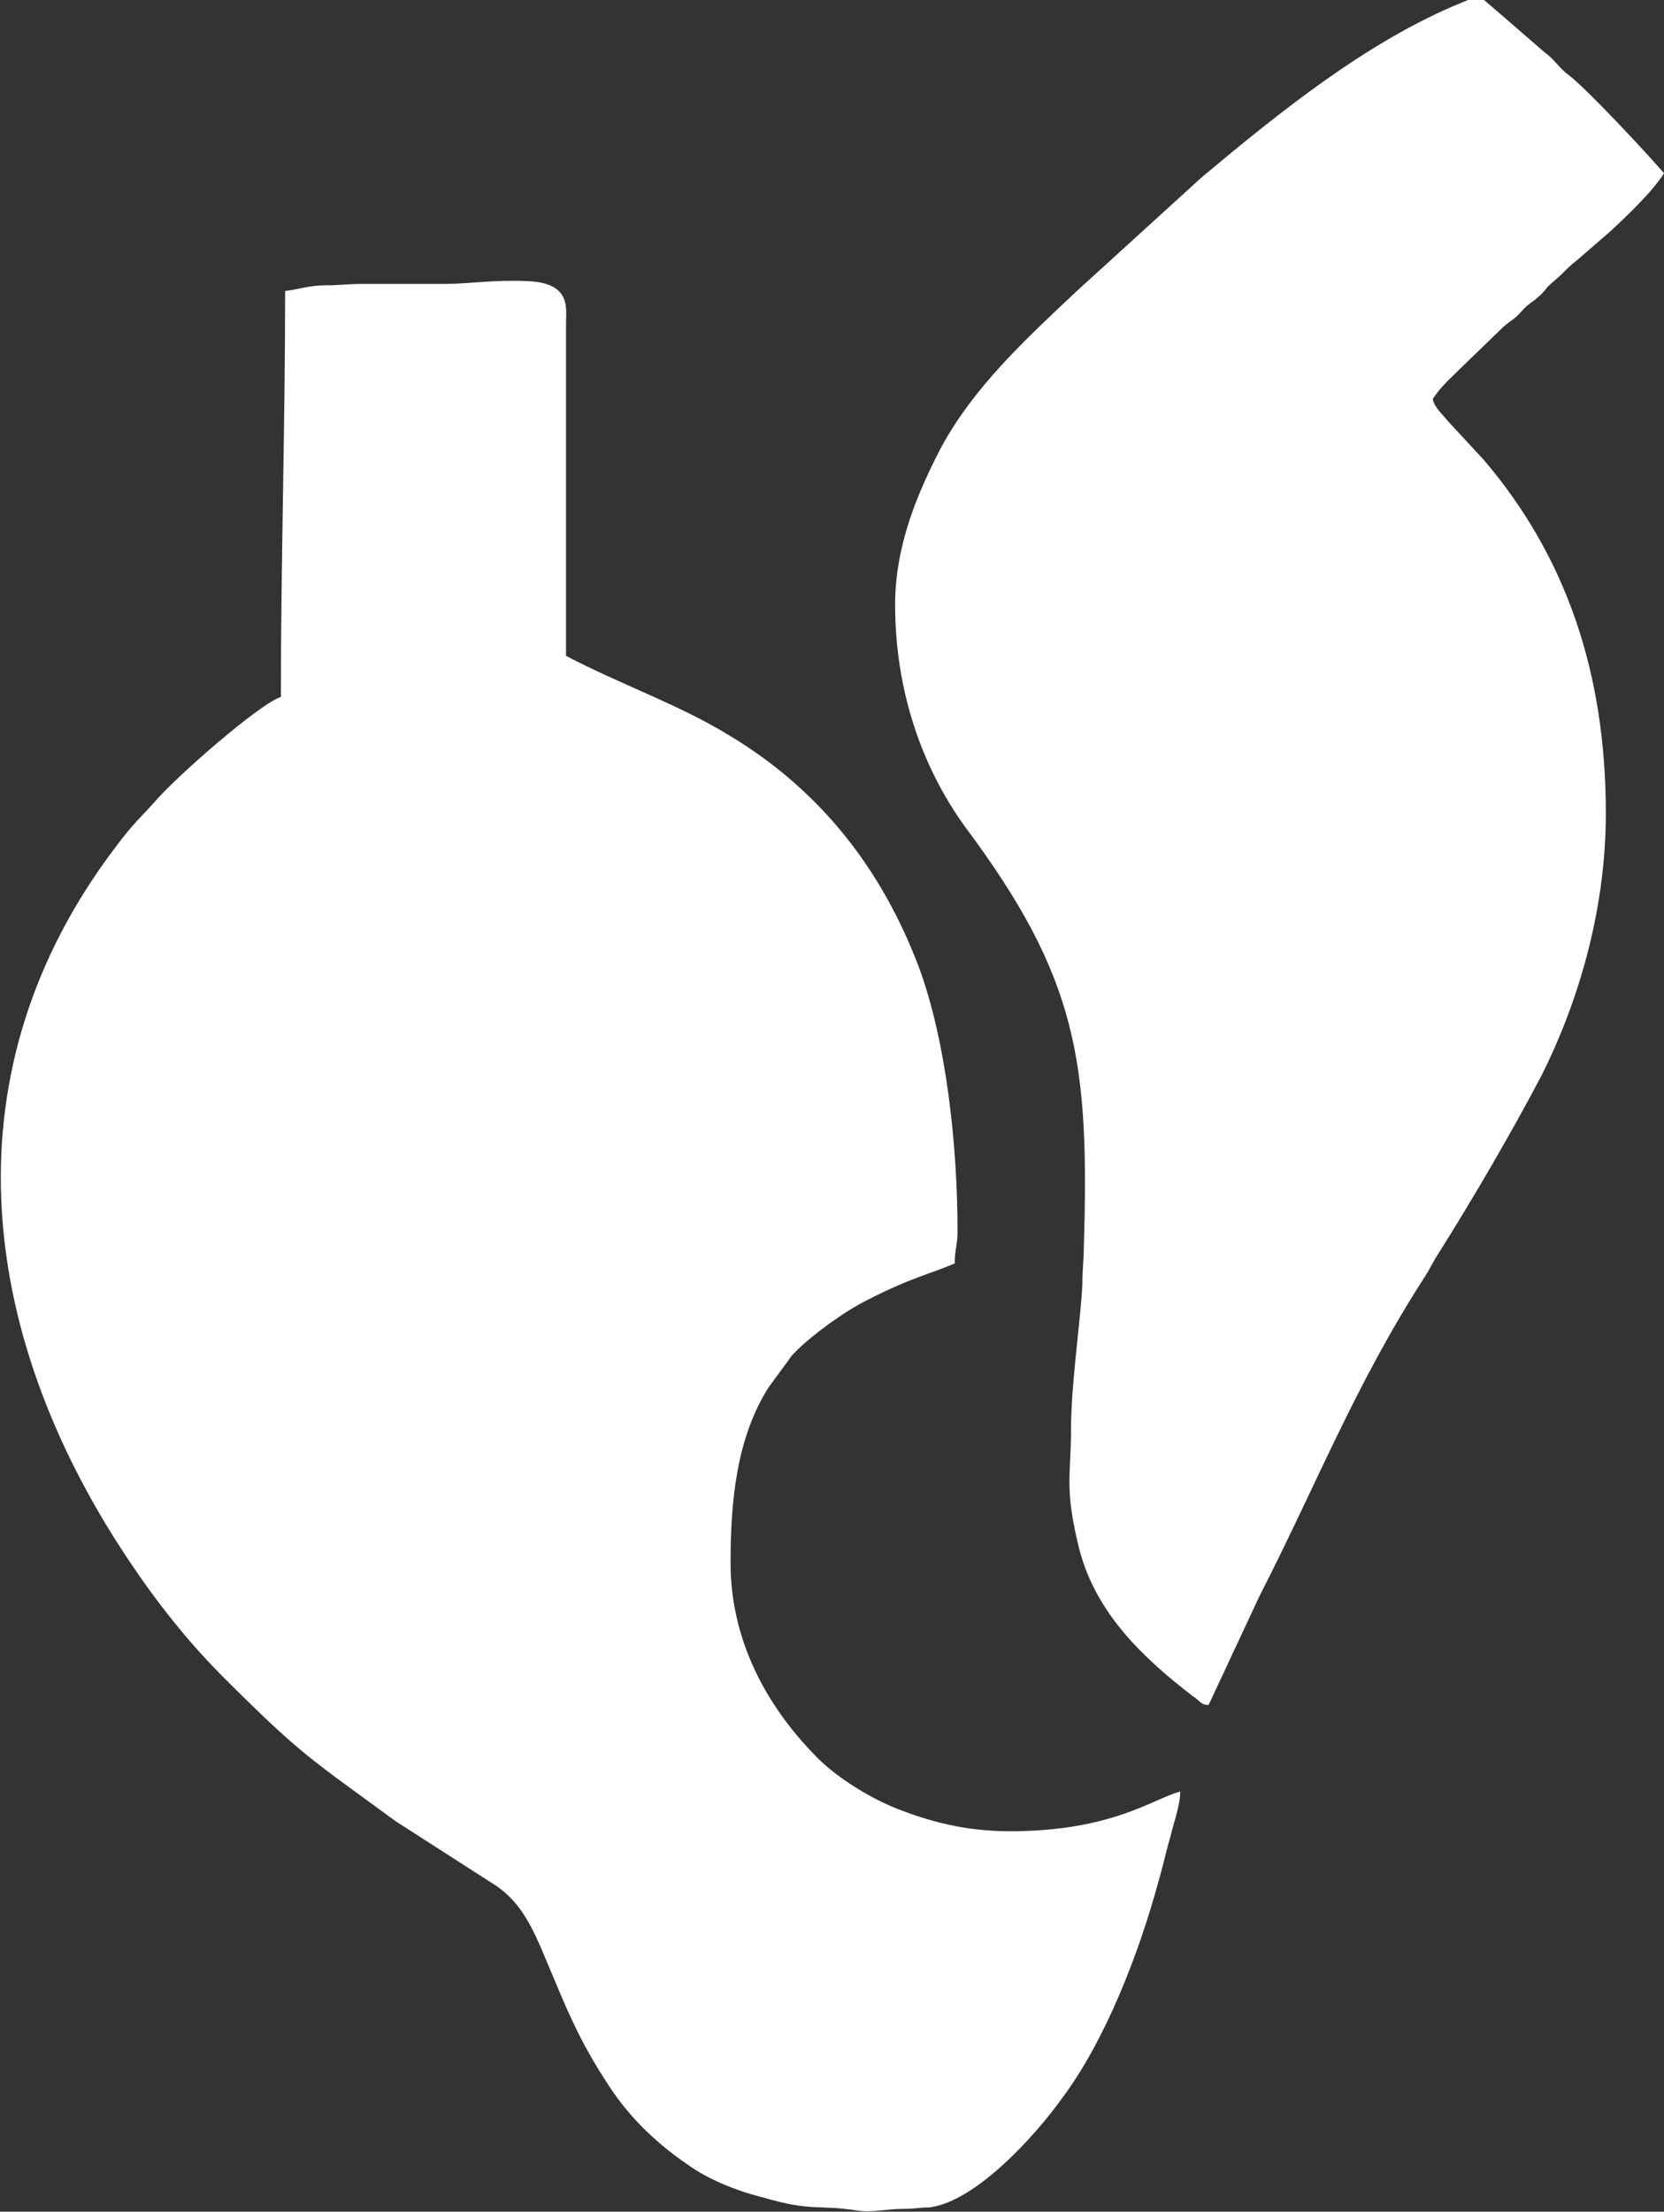 <?xml version="1.0" encoding="utf-8"?>
<!-- Generator: Adobe Illustrator 18.1.1, SVG Export Plug-In . SVG Version: 6.00 Build 0)  -->
<svg version="1.1" id="Capa_1" xmlns="http://www.w3.org/2000/svg" xmlns:xlink="http://www.w3.org/1999/xlink" x="0px" y="0px"
	 viewBox="0 0 117.3 155.8" enable-background="new 0 0 117.3 155.8" xml:space="preserve">
<rect x="0" y="0" width="117.3" height="155.8" fill="#333333" stroke="none"/>
<g id="_1397578178816">
	<path fill="#FFFFFF" d="M20.1,20.5c0,9.6-0.3,19-0.3,28.6c-1.4,0.4-7.4,5.6-9,7.5c-0.9,1-1.4,1.4-2.6,3c-11.9,15.6-10,34,0.8,50.2
		c2,3,4.2,5.8,6.7,8.3c5.6,5.6,6.2,5.8,12.2,10.2l6.7,4.3c2.5,1.5,3.2,3.9,4.5,6.9c1.2,2.9,2.1,4.8,3.8,7.4c1.5,2.3,3.4,4.1,5.6,5.6
		c1.4,1,3.3,1.8,5.3,2.3c3.4,1,3.9,0.5,6.5,0.9c1.2,0.2,2.1-0.1,3.4-0.1c0.9,0,1.1-0.1,1.8-0.1c3.3-0.4,7.5-5.1,9.3-7.6
		c3.1-4.1,5.5-10.3,6.9-15.5c0.3-1,0.5-2,0.8-3c0.2-0.9,0.7-2.2,0.7-3.2c-1.9,0.5-4.8,2.8-12,2.8c-3.2,0-5.7-0.7-8-1.6
		c-2-0.8-4.4-2.3-5.8-3.8c-3.5-3.6-5.9-8.2-5.9-13.5c0-4.3,0.4-8.8,2.7-12.4l1.4-1.9c0.2-0.3,0.2-0.3,0.5-0.6c1.2-1.2,3.4-2.8,5-3.6
		c3.1-1.6,4.6-1.9,6.2-2.6c0-1,0.2-1.3,0.2-2.2c0-6.2-0.8-13.4-2.7-18.6c-2.6-6.9-6.9-12.5-13.4-16.4c-3.6-2.2-7.7-3.6-11.5-5.6
		c0-7.8,0-15.6,0-23.4c0-1.1,0.4-2.9-2.8-3C34.8,19.7,33,20,31.4,20c-2,0-3.9,0-5.8,0c-1.2,0-1.6,0.1-2.7,0.1
		C21.8,20.1,21,20.4,20.1,20.5z"/>
	<path fill="#FFFFFF" d="M63.1,42.6c0,5.9,1.8,11.3,4.9,15.6c8,10.7,8.8,16.6,8.4,29.7c0,0.9-0.1,1.5-0.1,2.5
		c-0.1,2.5-0.8,7-0.8,10.3c0,3.3-0.5,4.1,0.6,8.5c1.2,4.5,4.5,7.6,8,10.3c0.5,0.3,0.5,0.6,1.1,0.6l3.6-7.7c4-7.8,6.7-14.8,11.6-22.4
		c0.4-0.6,0.6-1.1,1-1.7c2.4-3.8,5.2-8.6,7.3-12.6c2.4-4.8,4.5-11.3,4.5-18.4c0-9.9-2.8-18.1-8.6-24.9l-2.5-2.7
		c-0.4-0.5-1-1-1.1-1.6c0.6-0.9,1.2-1.4,1.9-2.1l3-2.9c0.4-0.4,0.7-0.5,1.1-0.9c0.4-0.4,0.5-0.6,1.1-1c0.5-0.4,0.7-0.6,1-1
		c0.4-0.4,0.6-0.5,1-0.9c0.5-0.5,0.6-0.6,1.1-1l2.2-1.9c1.2-1.1,3.1-2.9,3.9-4.2c-1.3-1.5-5.3-5.8-6.7-6.9c-0.7-0.5-1-1.1-1.7-1.6
		l-3.7-3.2c-1.1-0.9-0.7-0.9-2.2-0.3c-6.6,2.7-12.8,7.7-18.3,12.3l-8.9,8.1c-3.5,3.3-7.2,6.7-9.5,11C64.7,34.7,63.1,38.4,63.1,42.6z
		"/>
</g>
</svg>
